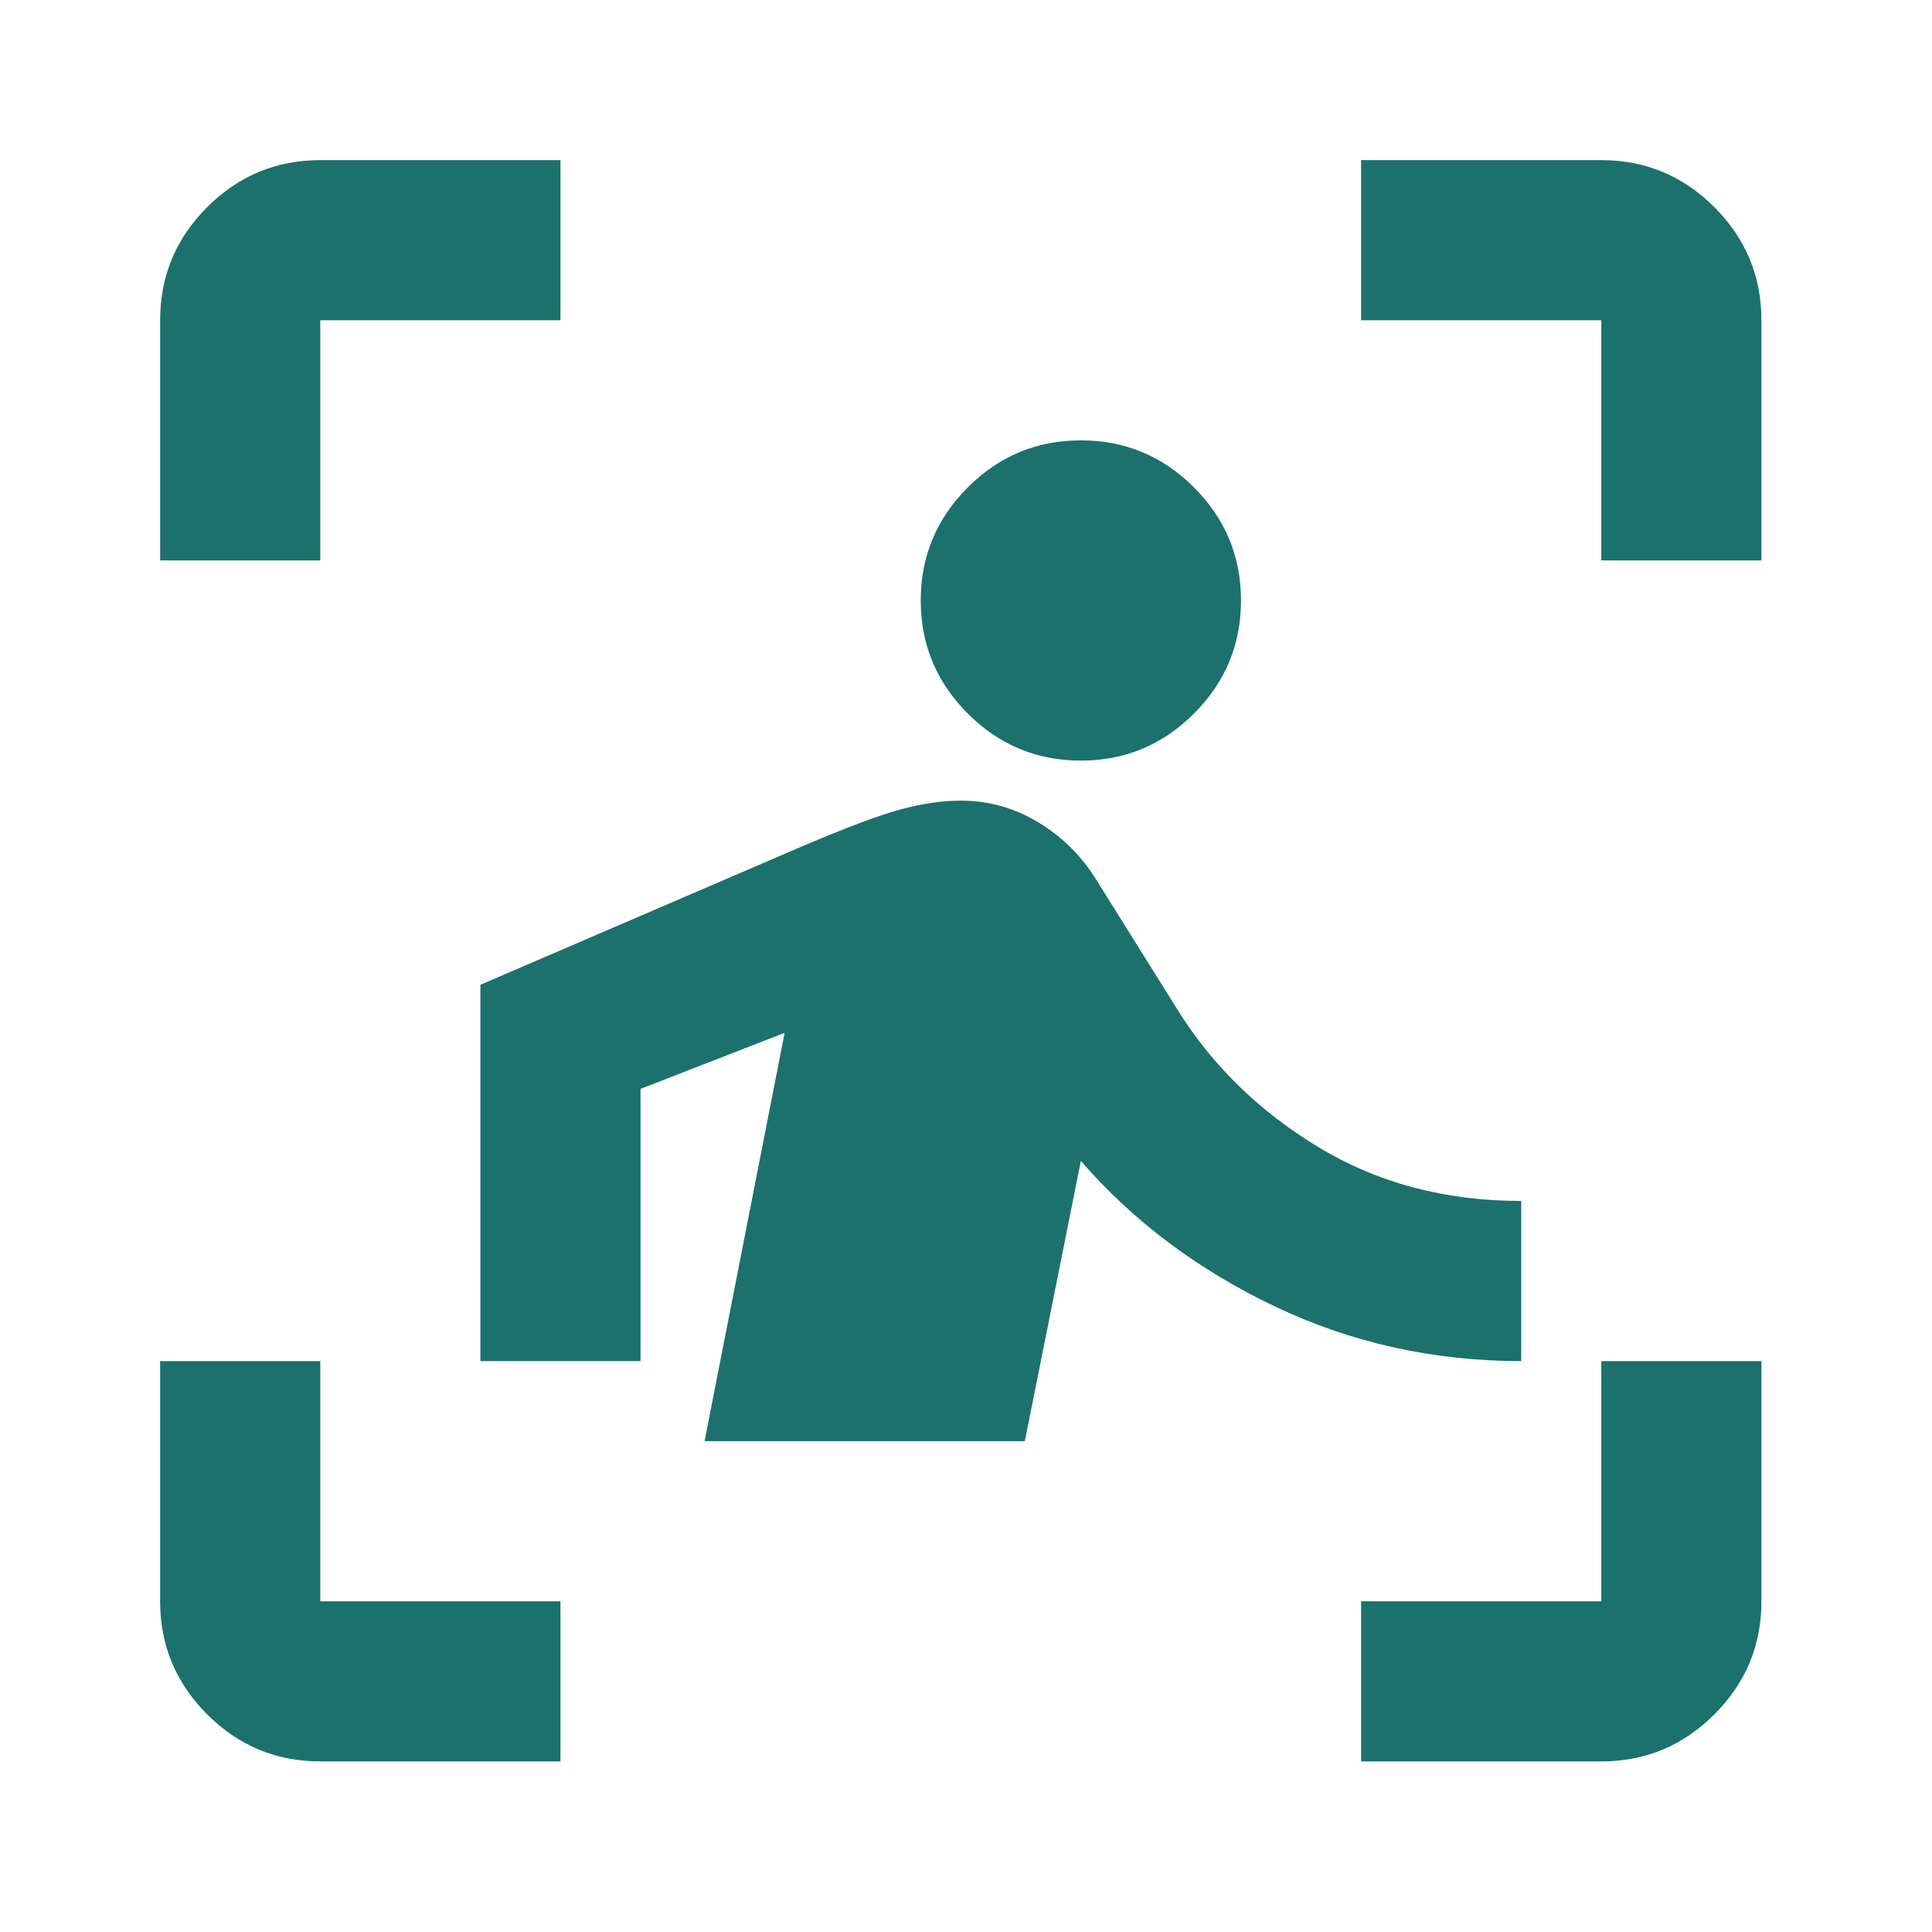 <svg xmlns="http://www.w3.org/2000/svg" width="120" height="120" viewBox="0 0 120 120" fill="none"><path d="M9.946 34.81V19.892C9.946 17.157 10.92 14.815 12.868 12.867C14.816 10.92 17.157 9.946 19.892 9.946H34.811V19.892H19.892V34.81H9.946ZM34.811 109.404H19.892C17.157 109.404 14.816 108.43 12.868 106.483C10.92 104.535 9.946 102.193 9.946 99.458V84.54H19.892V99.458H34.811V109.404ZM84.54 109.404V99.458H99.459V84.54H109.405V99.458C109.405 102.193 108.431 104.535 106.483 106.483C104.535 108.43 102.194 109.404 99.459 109.404H84.54ZM99.459 34.81V19.892H84.54V9.946H99.459C102.194 9.946 104.535 10.92 106.483 12.867C108.431 14.815 109.405 17.157 109.405 19.892V34.81H99.459ZM67.135 47.243C64.4 47.243 62.058 46.269 60.111 44.321C58.163 42.373 57.189 40.032 57.189 37.297C57.189 34.562 58.163 32.22 60.111 30.273C62.058 28.325 64.4 27.351 67.135 27.351C69.87 27.351 72.211 28.325 74.159 30.273C76.107 32.22 77.081 34.562 77.081 37.297C77.081 40.032 76.107 42.373 74.159 44.321C72.211 46.269 69.87 47.243 67.135 47.243ZM63.654 89.513H43.762L48.735 64.151L39.784 67.632V84.54H29.838V61.167L49.481 52.713C52.382 51.47 54.516 50.662 55.884 50.289C57.251 49.916 58.515 49.729 59.675 49.729C61.416 49.729 63.032 50.185 64.524 51.097C66.016 52.008 67.218 53.21 68.129 54.702L73.102 62.659C75.257 66.14 78.179 68.999 81.867 71.237C85.555 73.475 89.762 74.594 94.486 74.594V84.54C89.016 84.54 83.898 83.4 79.132 81.121C74.366 78.841 70.367 75.837 67.135 72.107L63.654 89.513Z" fill="#1C716C"></path></svg>